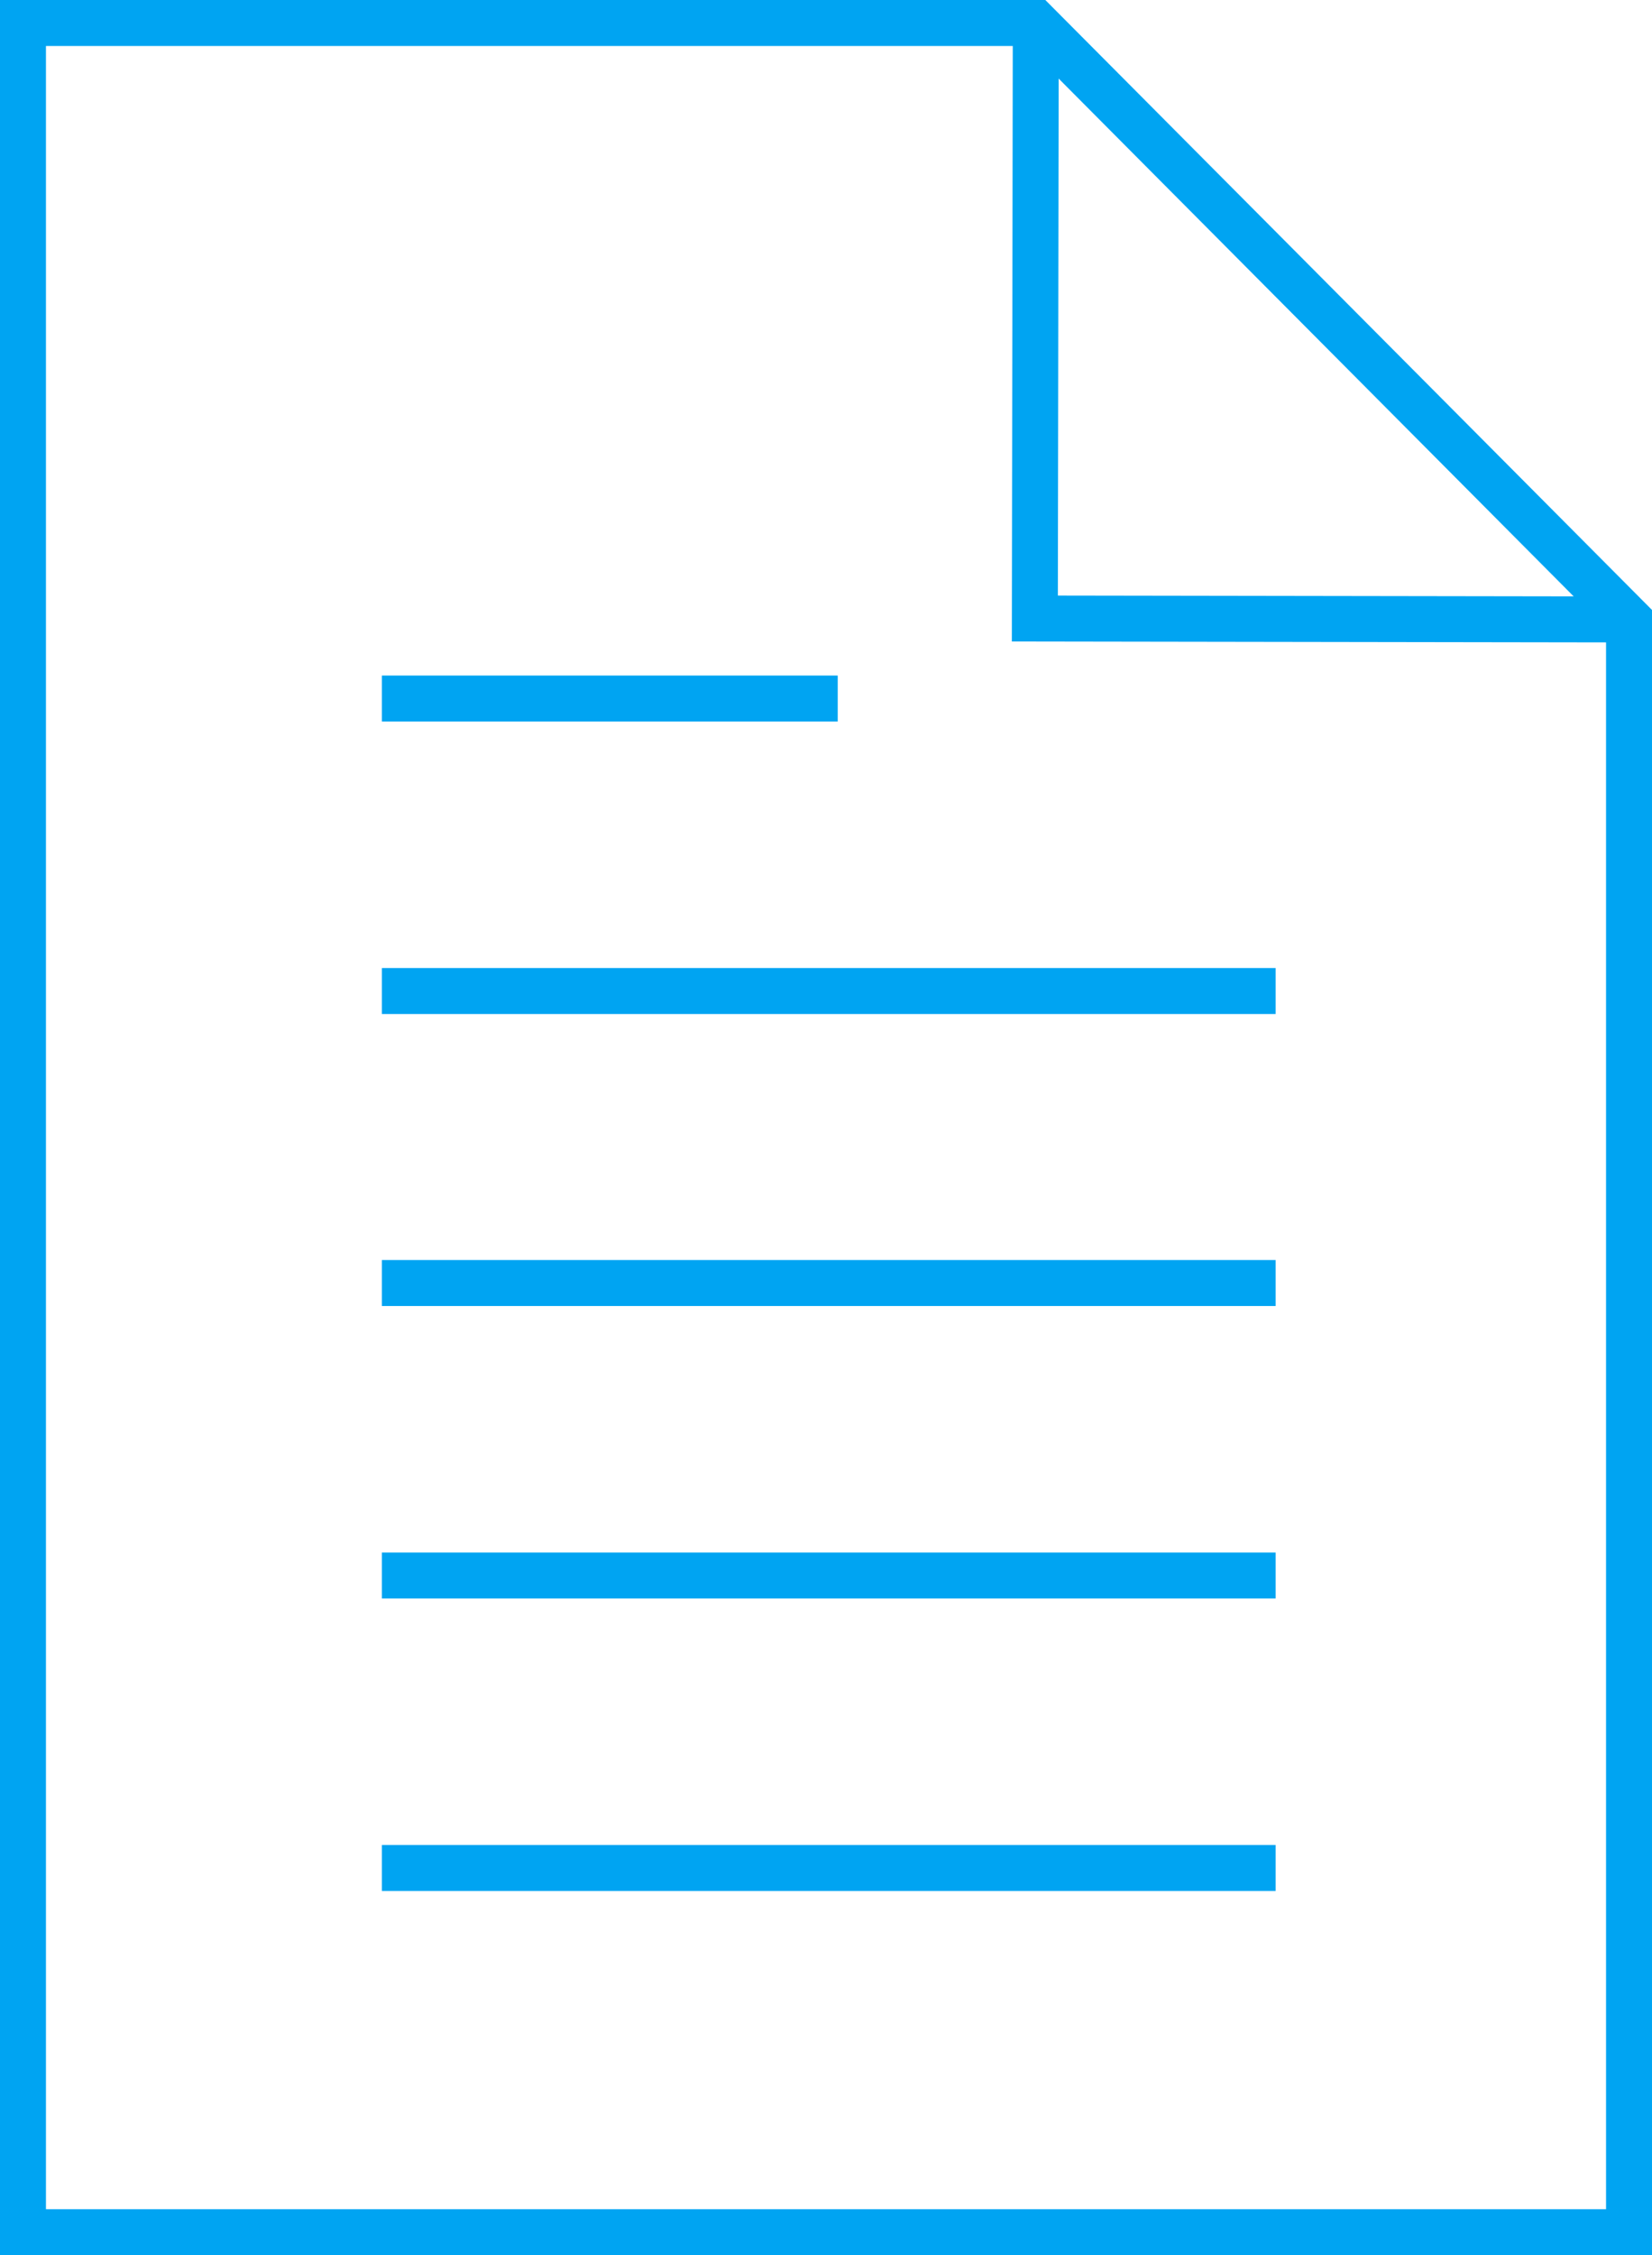 <?xml version="1.0" encoding="UTF-8"?>
<svg id="Capa_2" xmlns="http://www.w3.org/2000/svg" viewBox="0 0 35.95 49.04">
  <defs>
    <style>
      .cls-1 {
        fill: none;
        stroke: #00a4f2;
        stroke-miterlimit: 10;
      }
    </style>
  </defs>
  <g id="Capa_3">
    <g>
      <polygon class="cls-1" points="35.45 48.54 .5 48.54 .5 .5 22.54 .5 35.45 13.47 35.45 48.54"/>
      <polyline class="cls-1" points="35.45 13.47 22.52 13.45 22.54 .5"/>
      <line class="cls-1" x1="8.31" y1="15.19" x2="18.23" y2="15.19"/>
      <line class="cls-1" x1="8.31" y1="21.55" x2="27.76" y2="21.55"/>
      <line class="cls-1" x1="8.31" y1="27.9" x2="27.76" y2="27.9"/>
      <line class="cls-1" x1="8.31" y1="34.26" x2="27.76" y2="34.26"/>
      <line class="cls-1" x1="8.31" y1="40.62" x2="27.76" y2="40.62"/>
    </g>
  </g>
</svg>